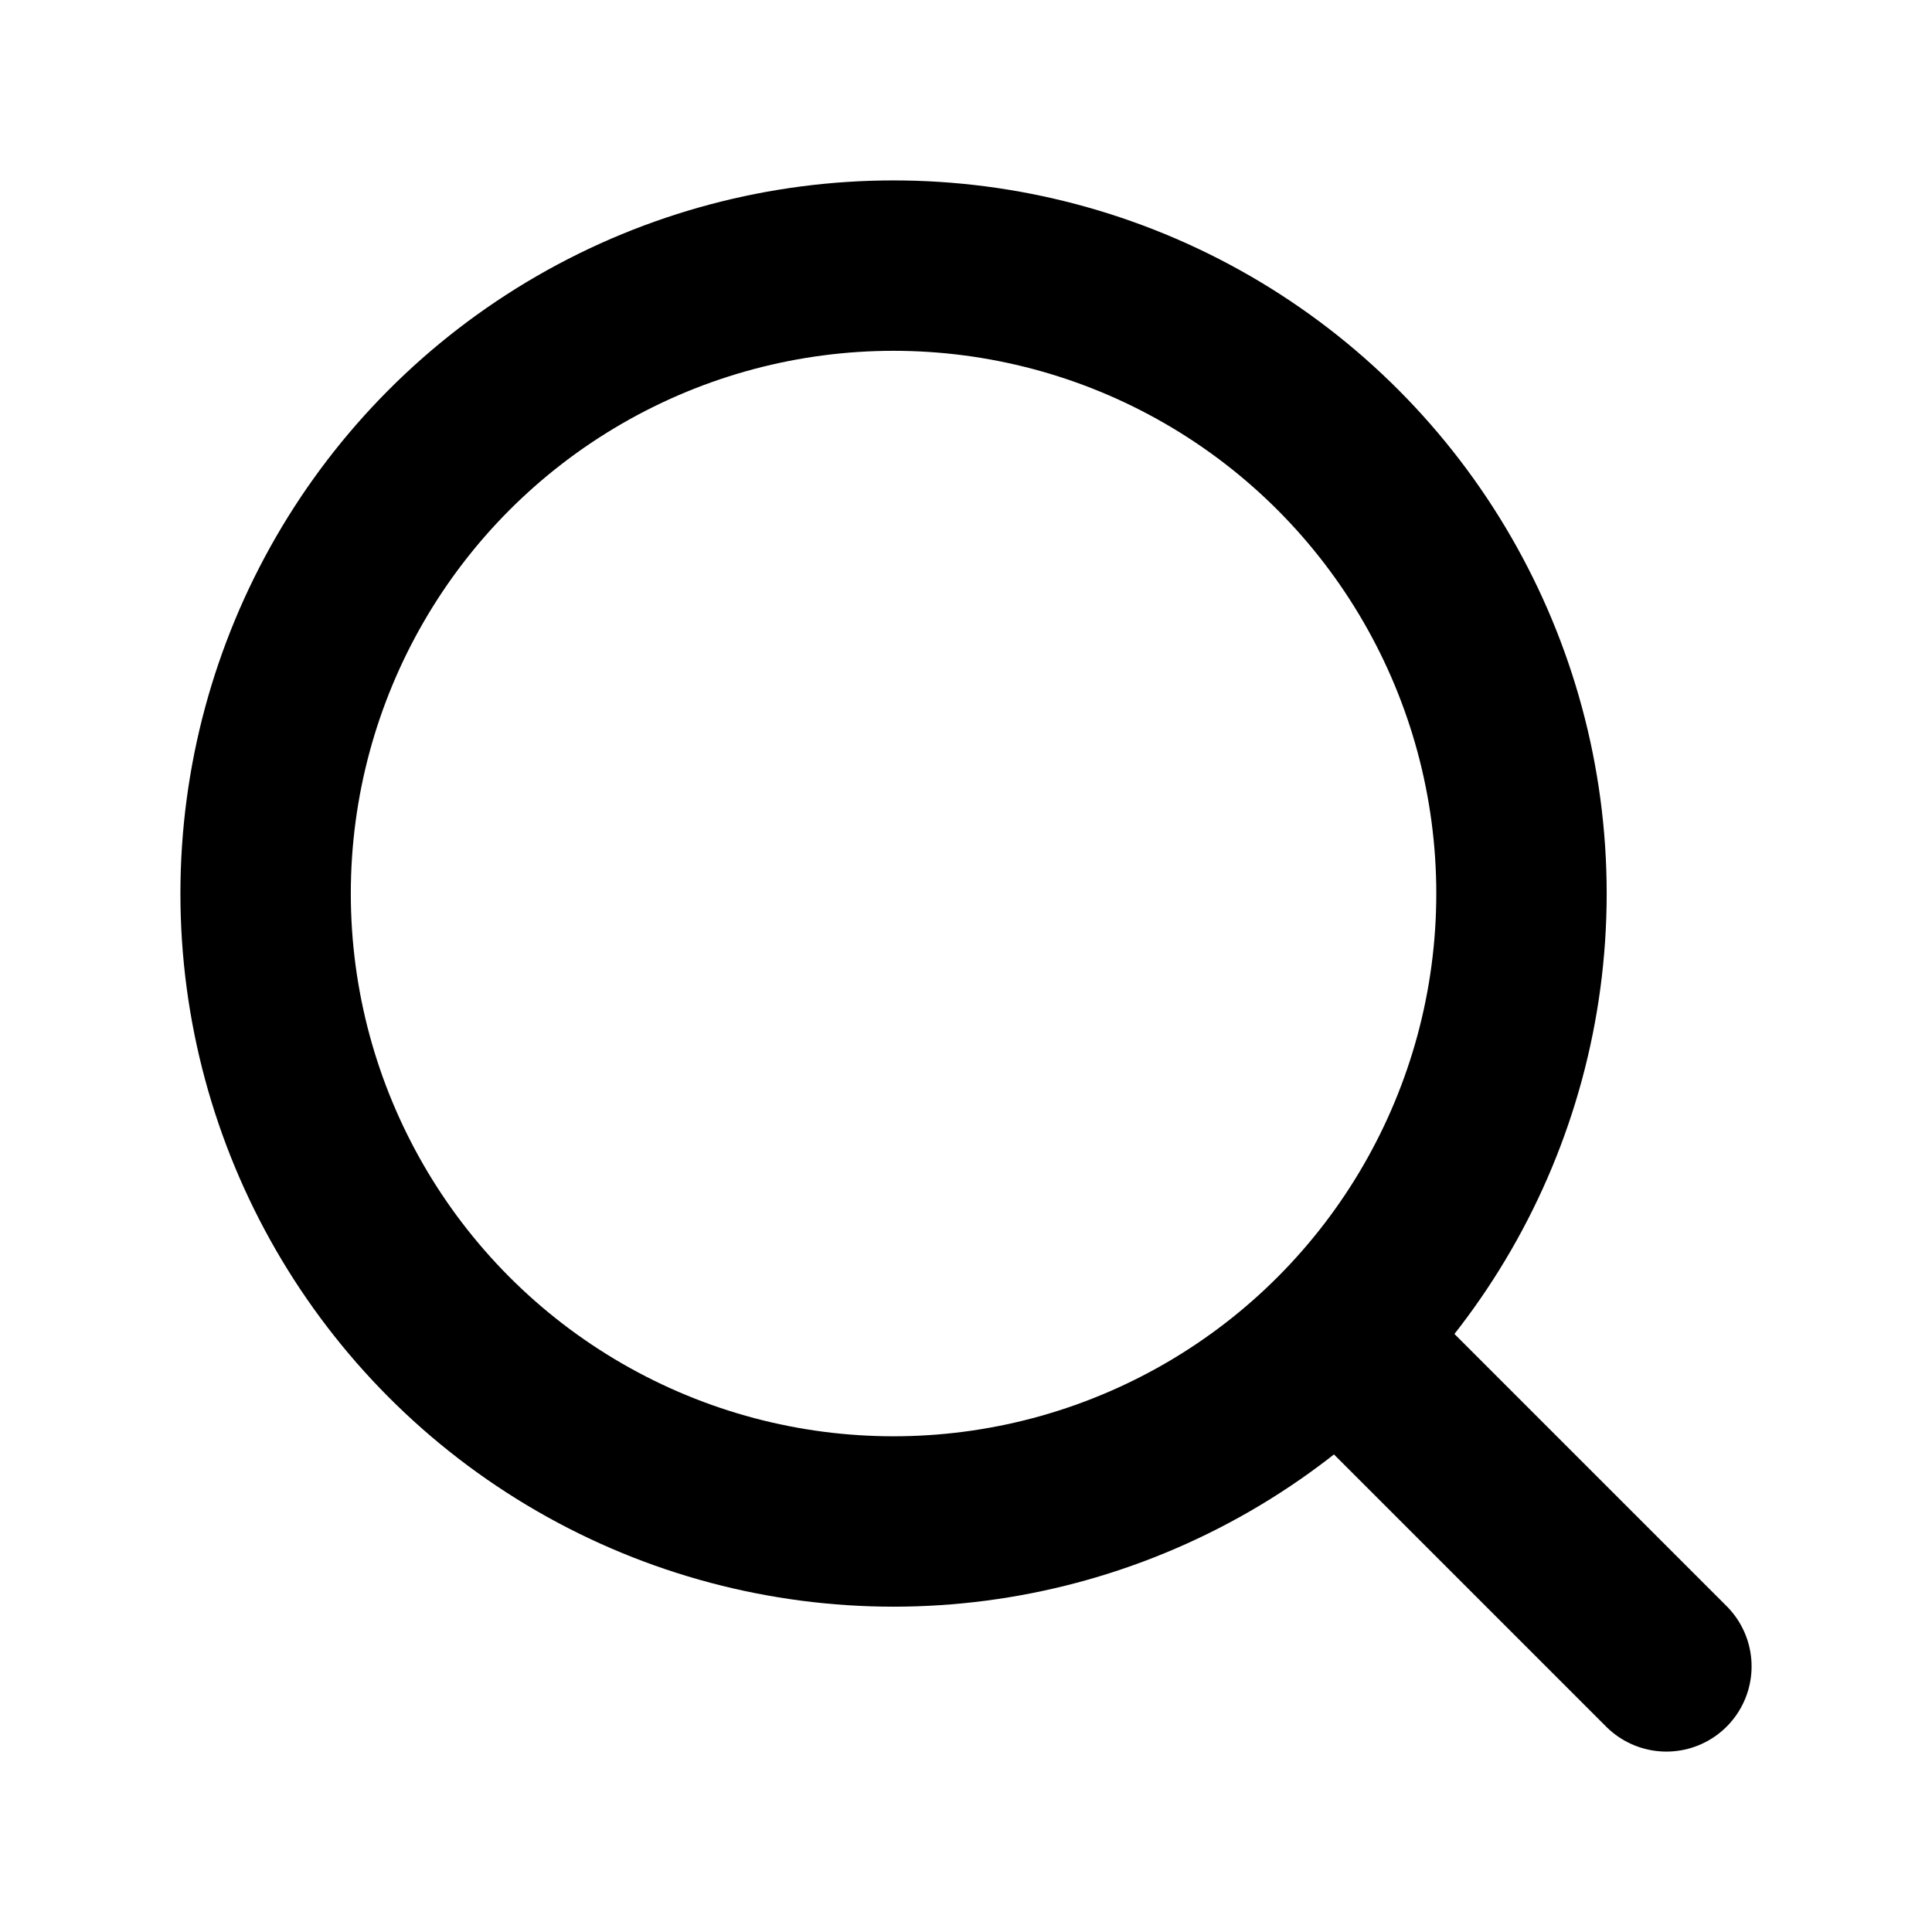 <?xml version="1.0" encoding="UTF-8"?>
<svg id="_图层_1" data-name="图层 1" xmlns="http://www.w3.org/2000/svg" viewBox="0 0 283.46 283.46">
  <defs>
    <style>
      .cls-1 {
        stroke-linecap: round;
      }

      .cls-1, .cls-2 {
        fill: none;
        stroke: #000;
        stroke-miterlimit: 10;
        stroke-width: 25px;
      }
    </style>
  </defs>
  <circle class="cls-2" cx="131.1" cy="131.1" r="92.13"/>
  <line class="cls-1" x1="244.49" y1="244.49" x2="201.97" y2="201.97"/>
</svg>